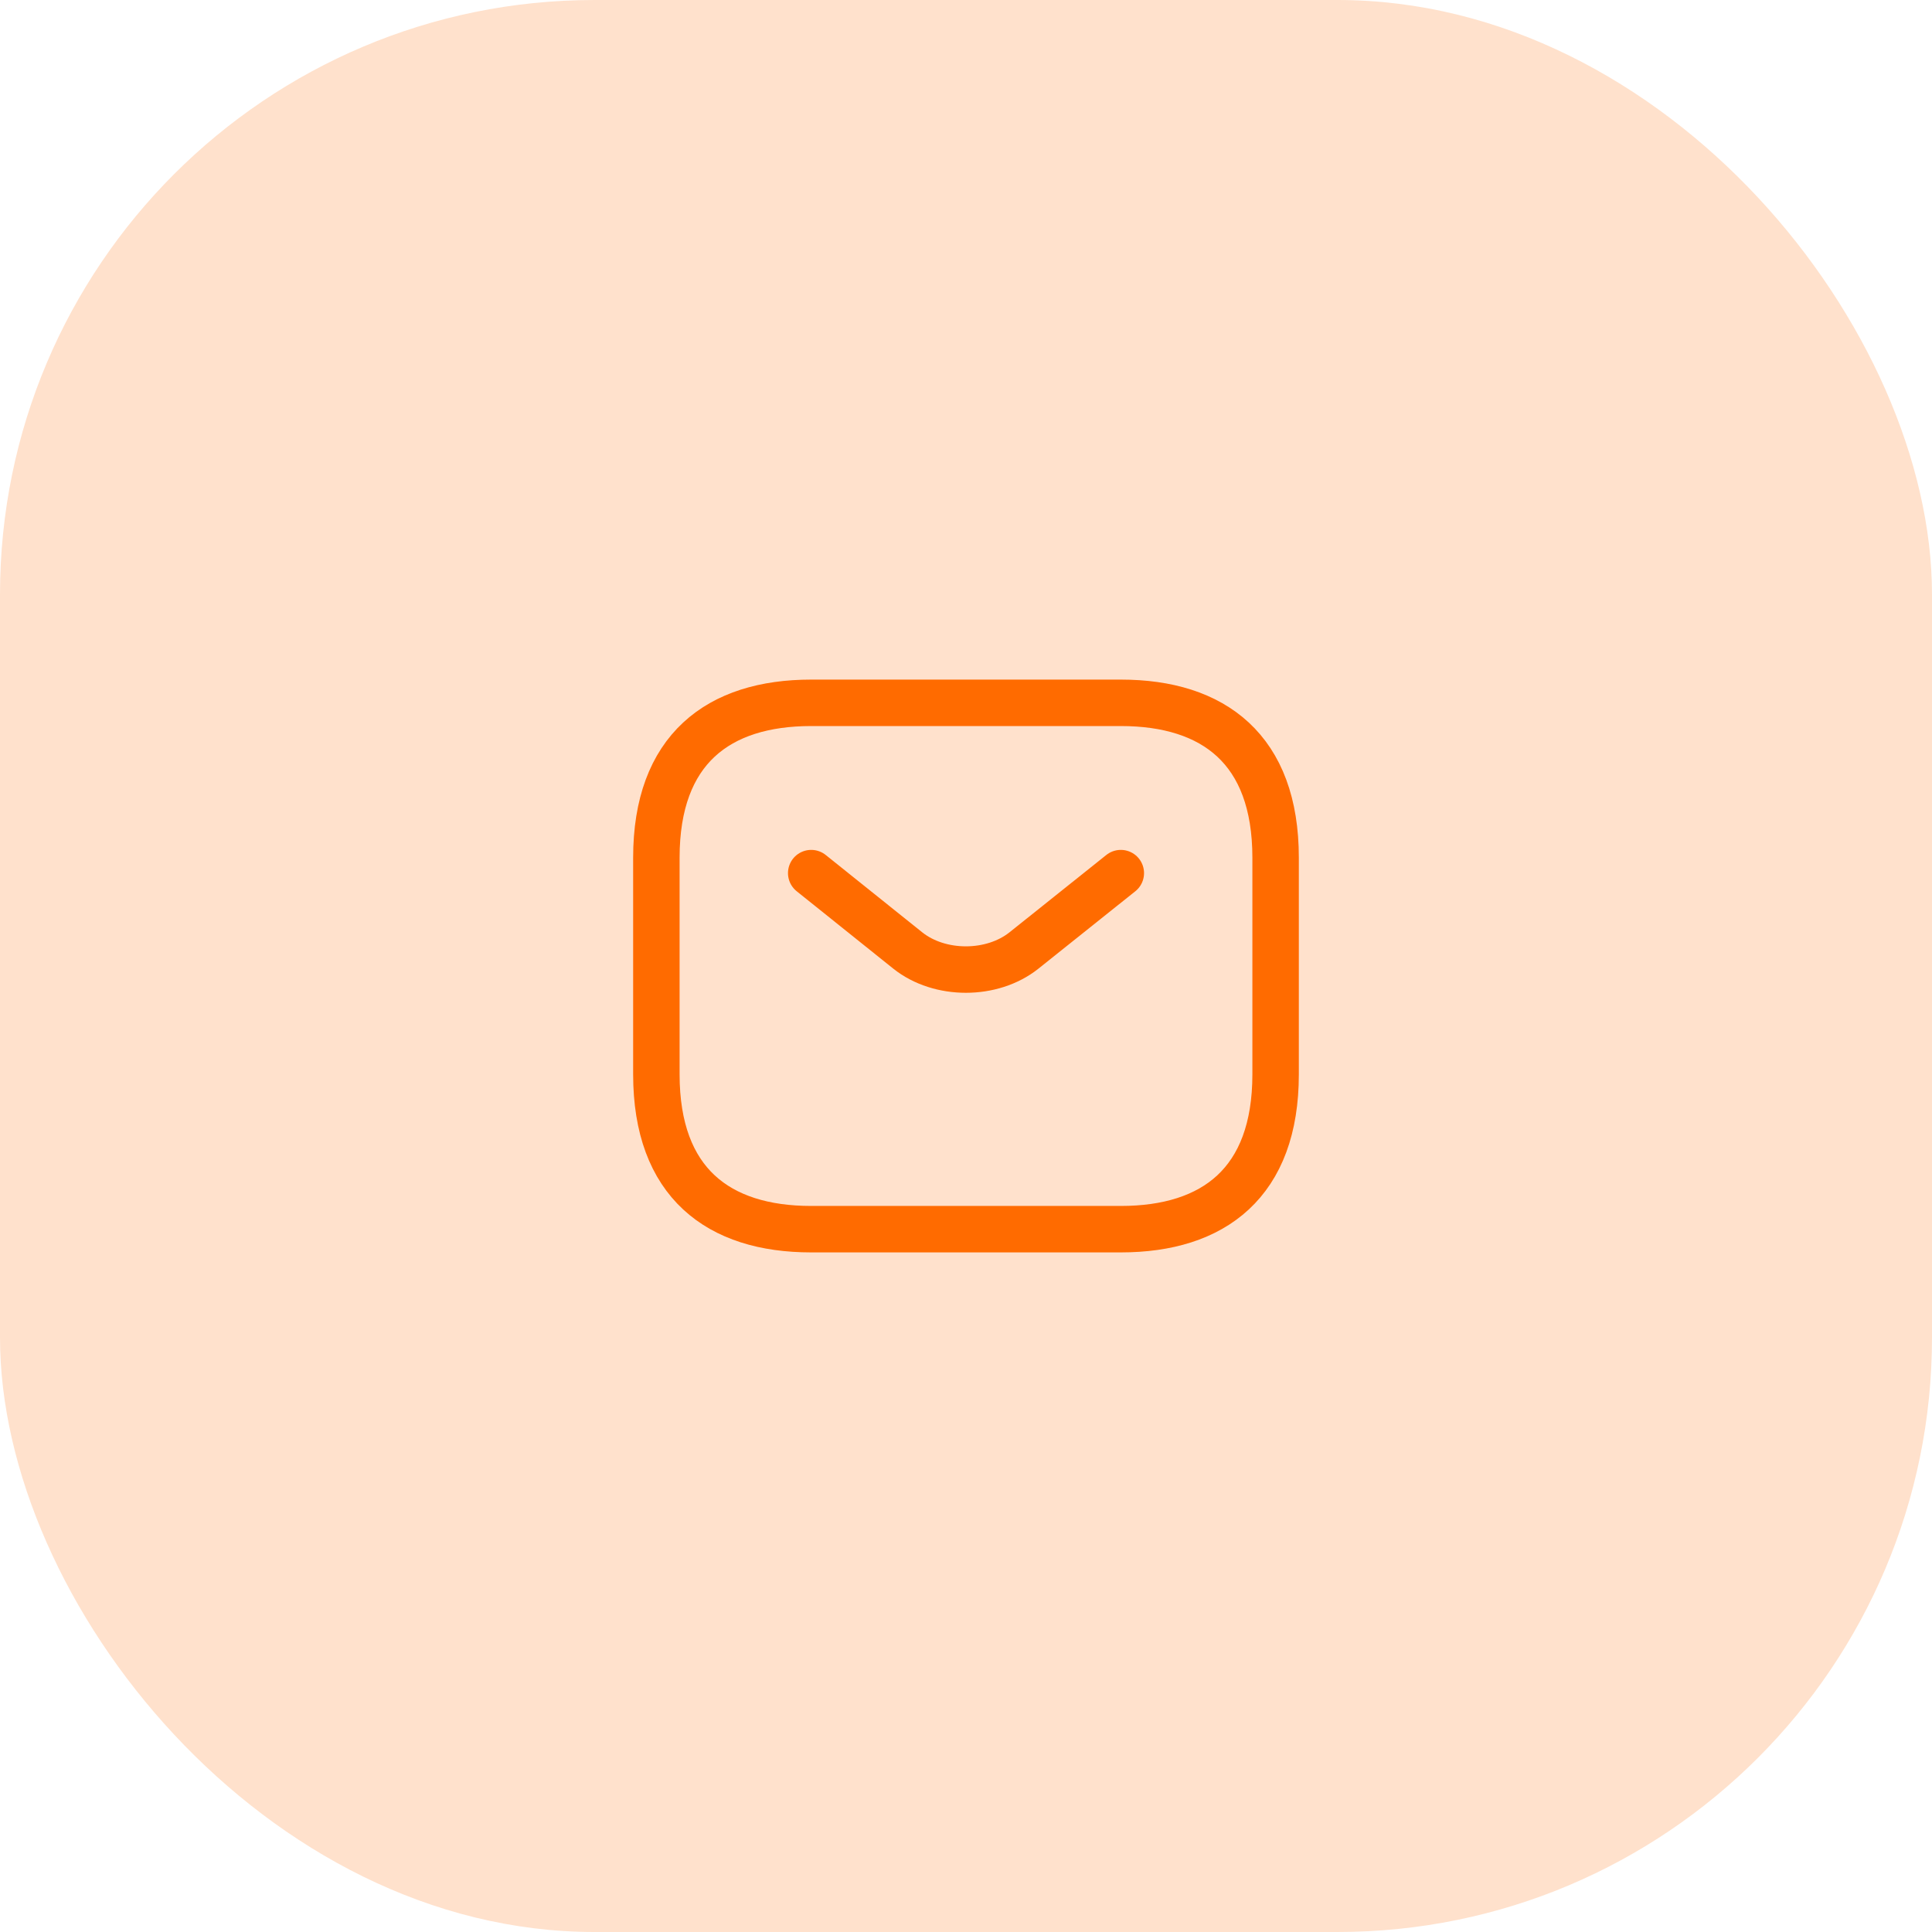 <svg width="91" height="91" viewBox="0 0 91 91" fill="none" xmlns="http://www.w3.org/2000/svg">
<rect width="91" height="91" rx="28" fill="#FFE1CC"/>
<path d="M52.791 57.896H38.208C33.833 57.896 30.916 55.708 30.916 50.604V40.396C30.916 35.292 33.833 33.104 38.208 33.104H52.791C57.166 33.104 60.083 35.292 60.083 40.396V50.604C60.083 55.708 57.166 57.896 52.791 57.896Z" stroke="#FF6B00" stroke-width="2.188" stroke-miterlimit="10" stroke-linecap="round" stroke-linejoin="round"/>
<path d="M52.792 41.125L48.228 44.771C46.726 45.967 44.261 45.967 42.759 44.771L38.209 41.125" stroke="#FF6B00" stroke-width="2.188" stroke-miterlimit="10" stroke-linecap="round" stroke-linejoin="round"/>
</svg>

